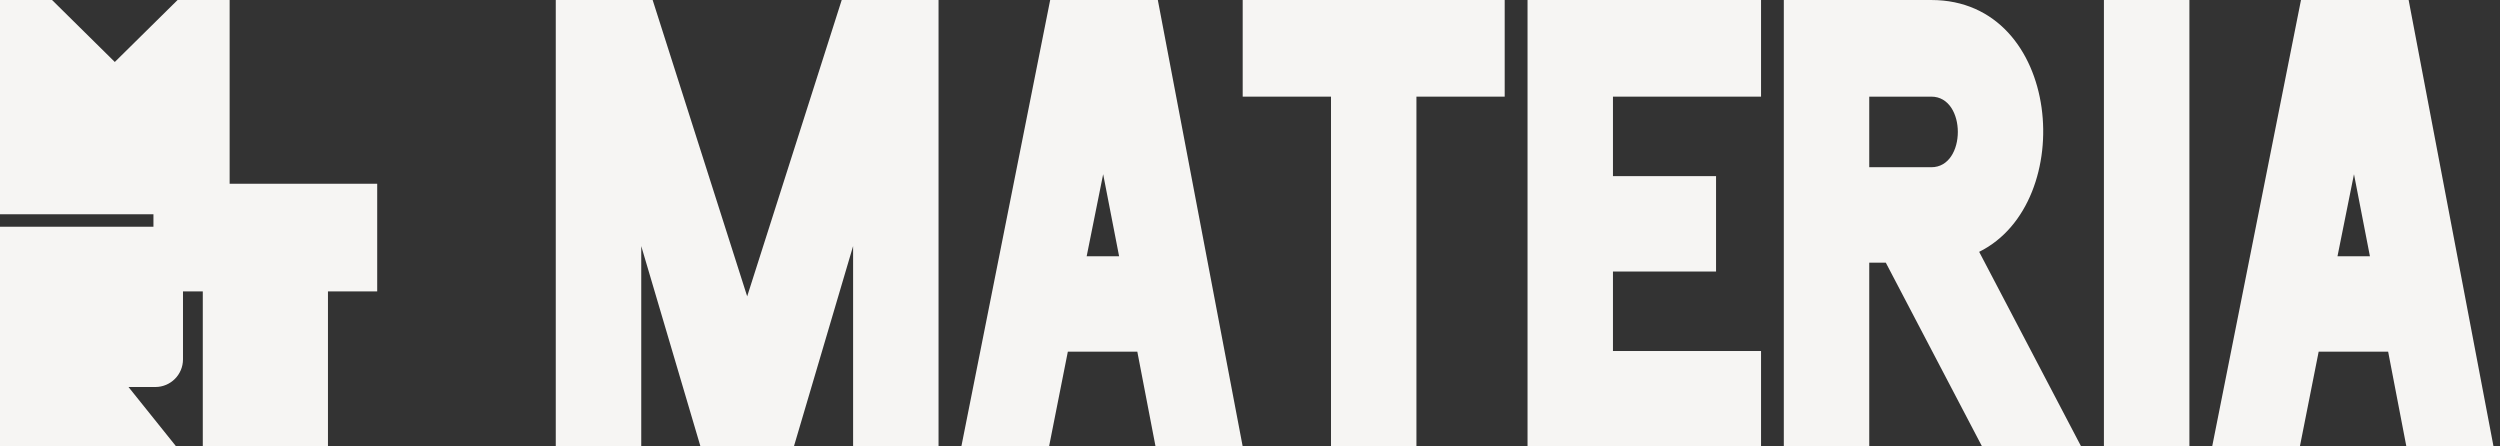 <svg width="224" height="40" viewBox="0 0 224 40" fill="none" xmlns="http://www.w3.org/2000/svg">
<rect x="0" y="0" width="224" height="40" fill="#333333" stroke="none"/>
<path d="M15.912 0L10.287 5.553L4.663 0H0V19.199H20.575V0H15.912Z" fill="#F6F5F3"/>
<path d="M13.918 34.676H11.513L15.783 40H0V20.318H13.918C15.286 20.318 16.396 21.427 16.396 22.796V32.198C16.396 33.567 15.286 34.676 13.918 34.676Z" fill="#F6F5F3"/>
<path d="M33.797 16.464V26.11H29.385V40H18.17V26.11H13.749V16.464H33.797Z" fill="#F6F5F3"/>
<path d="M75.418 0L66.947 26.553L58.477 0H49.797V40H57.456V22.05L62.762 40H71.133L76.438 22.05V40H84.093V0H75.418Z" fill="#F6F5F3"/>
<path d="M97.365 22.962L98.843 15.609L100.272 22.962H97.365ZM103.741 0H94.096L86.137 40H93.996L95.678 31.511H101.904L103.536 40H111.345L103.741 0Z" fill="#F6F5F3"/>
<path d="M111.345 0V8.659H119.258V40H126.912V8.659H134.82V0H111.345Z" fill="#F6F5F3"/>
<path d="M157.789 8.659V0H136.867V40H157.789V31.451H144.521V24.329H153.758V15.781H144.521V8.659H157.789Z" fill="#F6F5F3"/>
<path d="M173.048 14.984H167.484V8.659H173.048C176.213 8.659 176.213 14.984 173.048 14.984ZM177.333 22.564C186.216 18.176 184.788 0.001 173.048 0.001H159.83V40H167.484V23.533H168.967L177.591 40H186.47L177.333 22.564Z" fill="#F6F5F3"/>
<path d="M196.17 0H188.511V40H196.17V0Z" fill="#F6F5F3"/>
<path d="M209.439 22.962L210.917 15.609L212.345 22.962H209.439ZM215.814 0H206.169L198.211 40H206.069L207.752 31.511H213.978L215.61 40H223.419L215.814 0Z" fill="#F6F5F3"/>
</svg>

